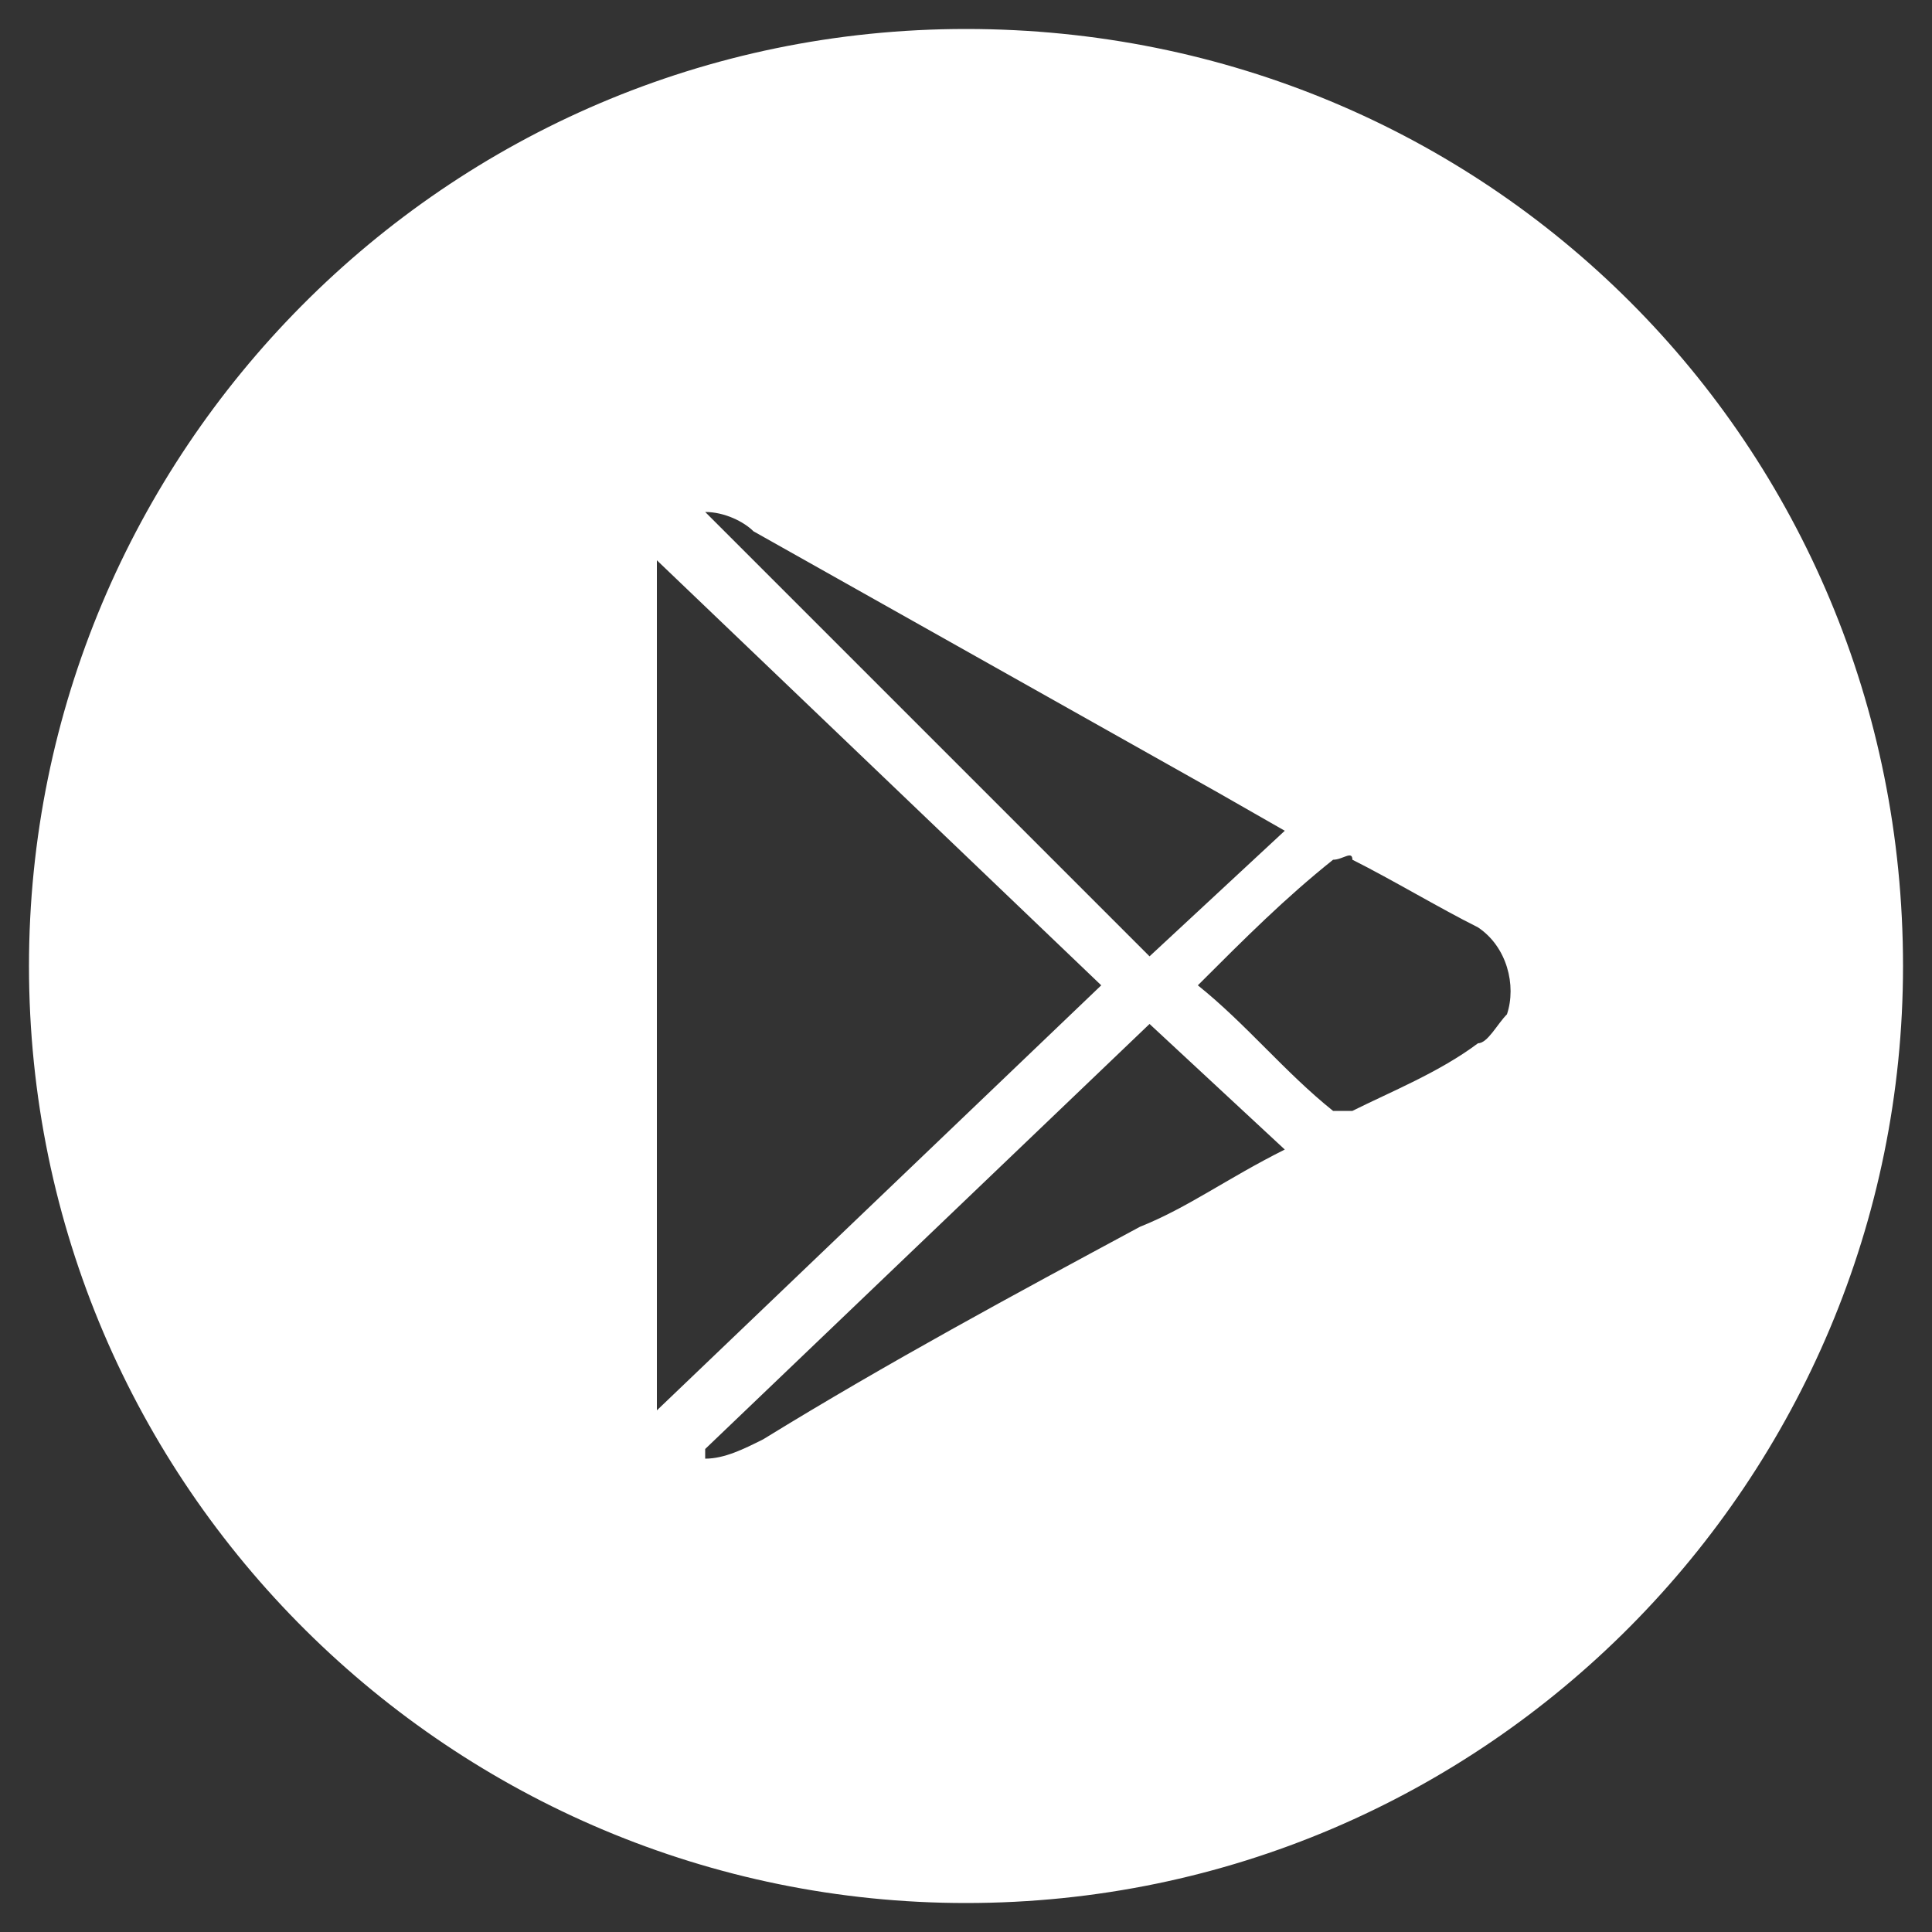 <!-- Generated by IcoMoon.io -->
<svg version="1.1" xmlns="http://www.w3.org/2000/svg" width="32" height="32" viewBox="0 0 32 32">
<rect x="0" y="0" width="32" height="32" fill="#333333" stroke="none"/>
<title>Andriod</title>
<path d="M16 0.48c-8.64 0-15.52 7.040-15.52 15.52 0 8.64 7.040 15.52 15.52 15.52 8.64 0 15.52-7.040 15.52-15.52 0-8.64-6.88-15.52-15.52-15.52zM11.68 8.48c0.32 0 0.64 0.16 0.8 0.32 2.56 1.44 5.12 2.88 7.68 4.32l1.12 0.64-2.24 2.080-7.36-7.36zM10.88 9.28l7.36 7.040-7.36 7.040v-14.080zM18.88 20.32c-2.080 1.12-4.16 2.24-6.24 3.52-0.32 0.16-0.64 0.32-0.96 0.32v-0.16l7.36-7.040 2.24 2.080c-0.96 0.48-1.6 0.96-2.4 1.28zM24.96 16.8c-0.16 0.16-0.32 0.48-0.48 0.48-0.64 0.48-1.44 0.8-2.080 1.12-0.16 0-0.16 0-0.32 0-0.8-0.64-1.44-1.44-2.24-2.080 0.8-0.8 1.44-1.44 2.24-2.080 0.16 0 0.32-0.16 0.32 0 0.64 0.32 1.44 0.8 2.080 1.12 0.48 0.32 0.64 0.96 0.48 1.44z" fill="#fff"></path>
</svg>
